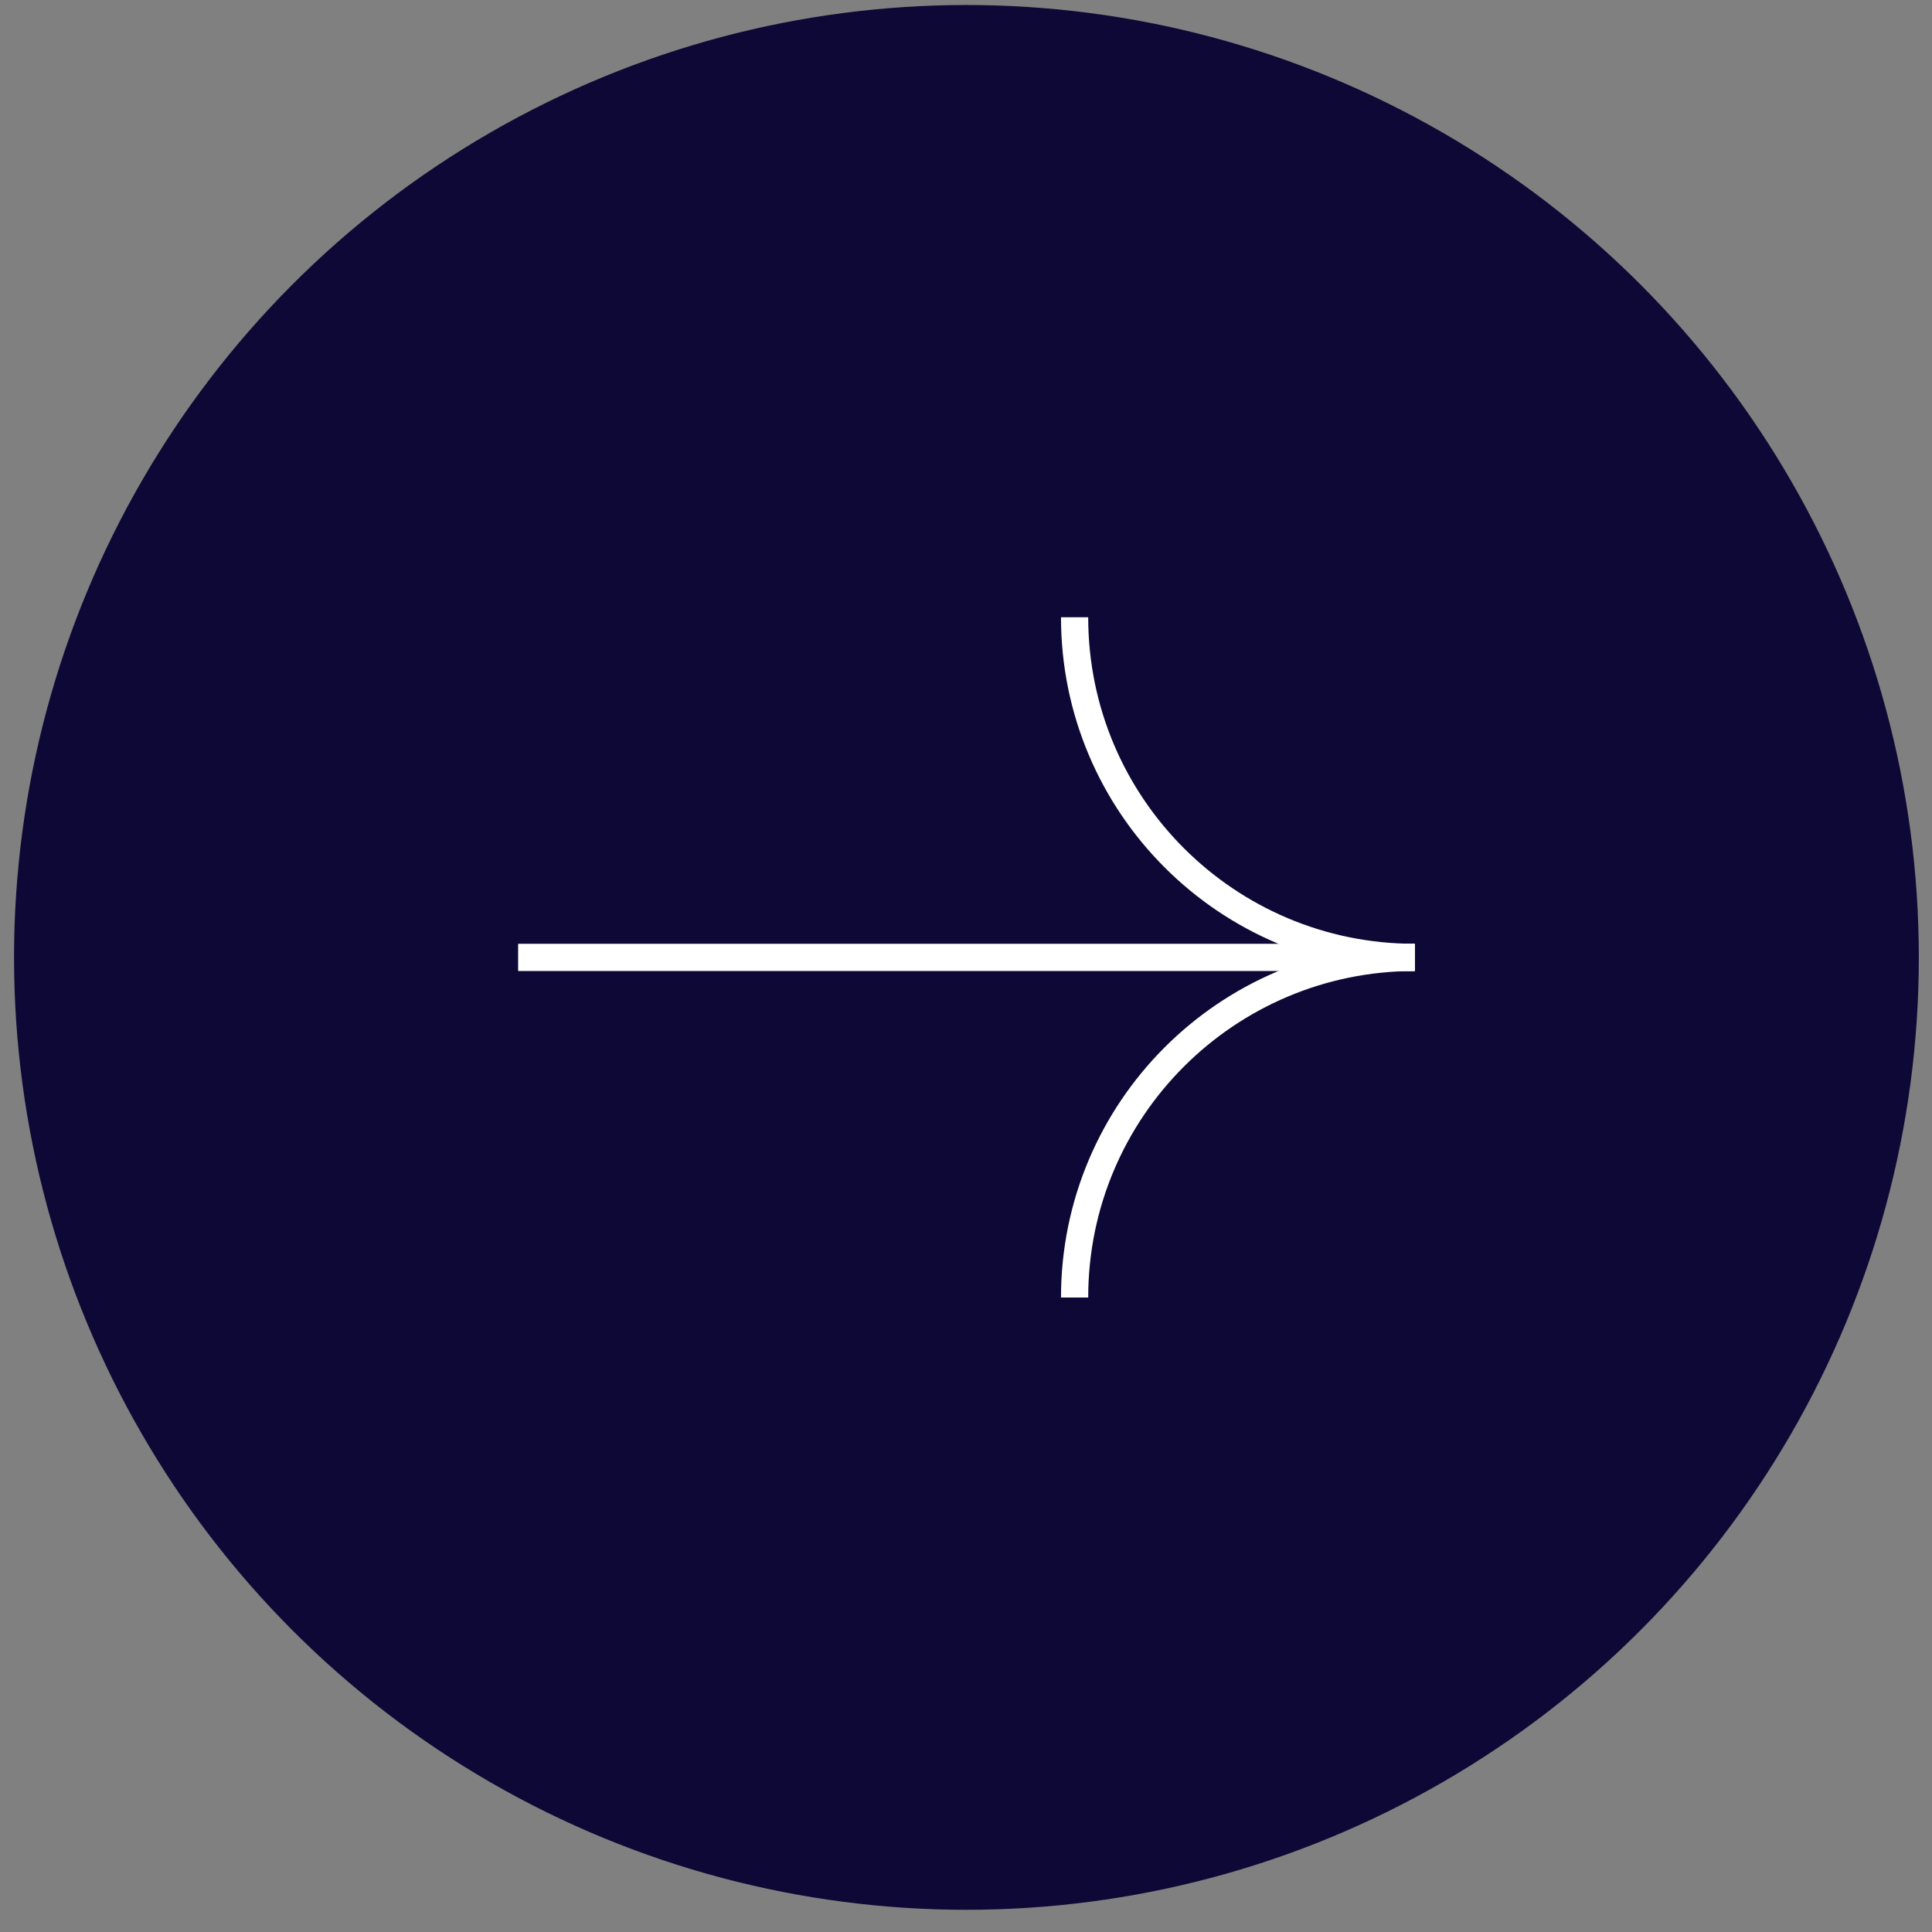 <?xml version="1.0" encoding="UTF-8"?> <svg xmlns="http://www.w3.org/2000/svg" width="71" height="71" viewBox="0 0 71 71" fill="none"><rect x="0" y="0" width="71" height="71" fill="#808080" stroke="none"/><circle cx="35" cy="35" r="34.5" transform="matrix(-1 0 0 1 70.516 0.184)" fill="#0D0835" stroke="#0D0835"></circle><path d="M19.041 35.184L51.991 35.184" stroke="white"></path><path d="M39.491 47.684C39.491 40.78 45.087 35.184 51.991 35.184" stroke="white"></path><path d="M39.491 22.684C39.491 29.587 45.087 35.184 51.991 35.184" stroke="white"></path></svg> 